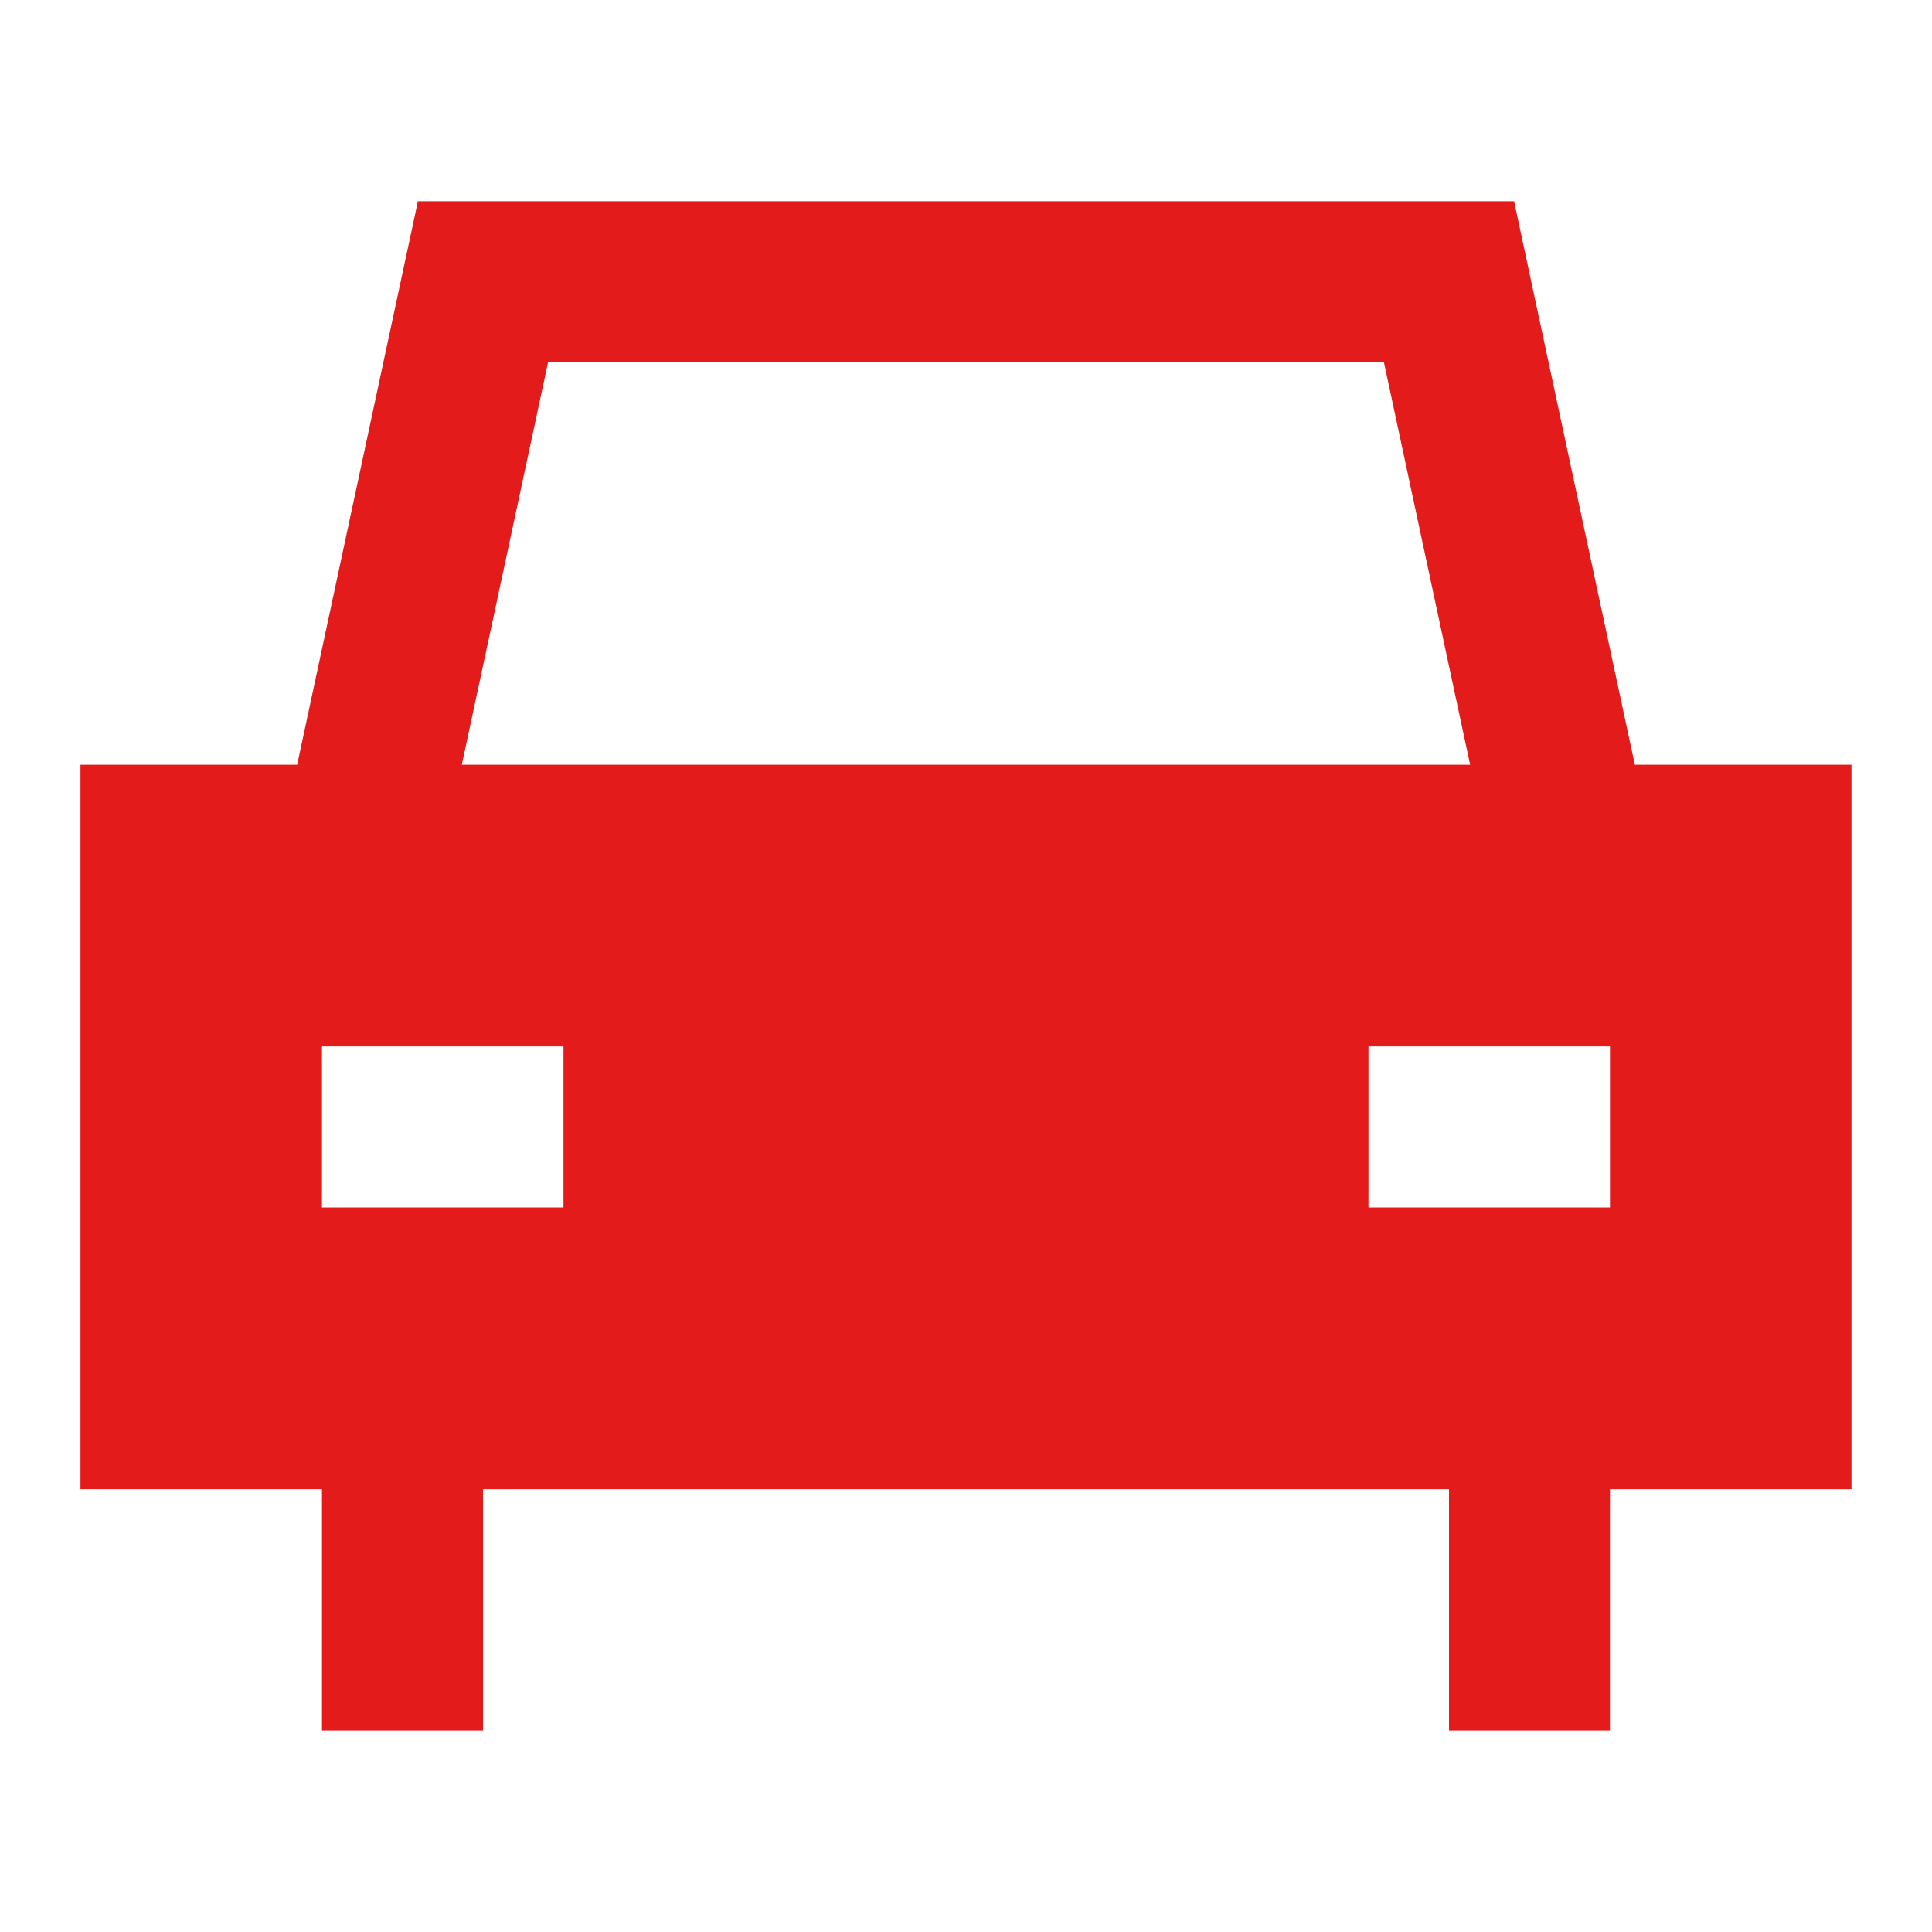 <svg width="32" height="32" viewBox="0 0 32 32" fill="none" xmlns="http://www.w3.org/2000/svg">
<path fill-rule="evenodd" clip-rule="evenodd" d="M6.922 3.333H25.078L25.303 4.387L27.078 12.667H30.666V24.667H26.666V28.667H24V24.667H8V28.667H5.333V24.667H1.333V12.667H4.922L6.696 4.387L6.922 3.333ZM22.922 6L24.35 12.667H7.649L9.078 6H22.922ZM9.333 20H5.333V17.333H9.333V20ZM22.666 17.333H26.666V20H22.666V17.333Z" fill="#E41B1B"/>
</svg>
